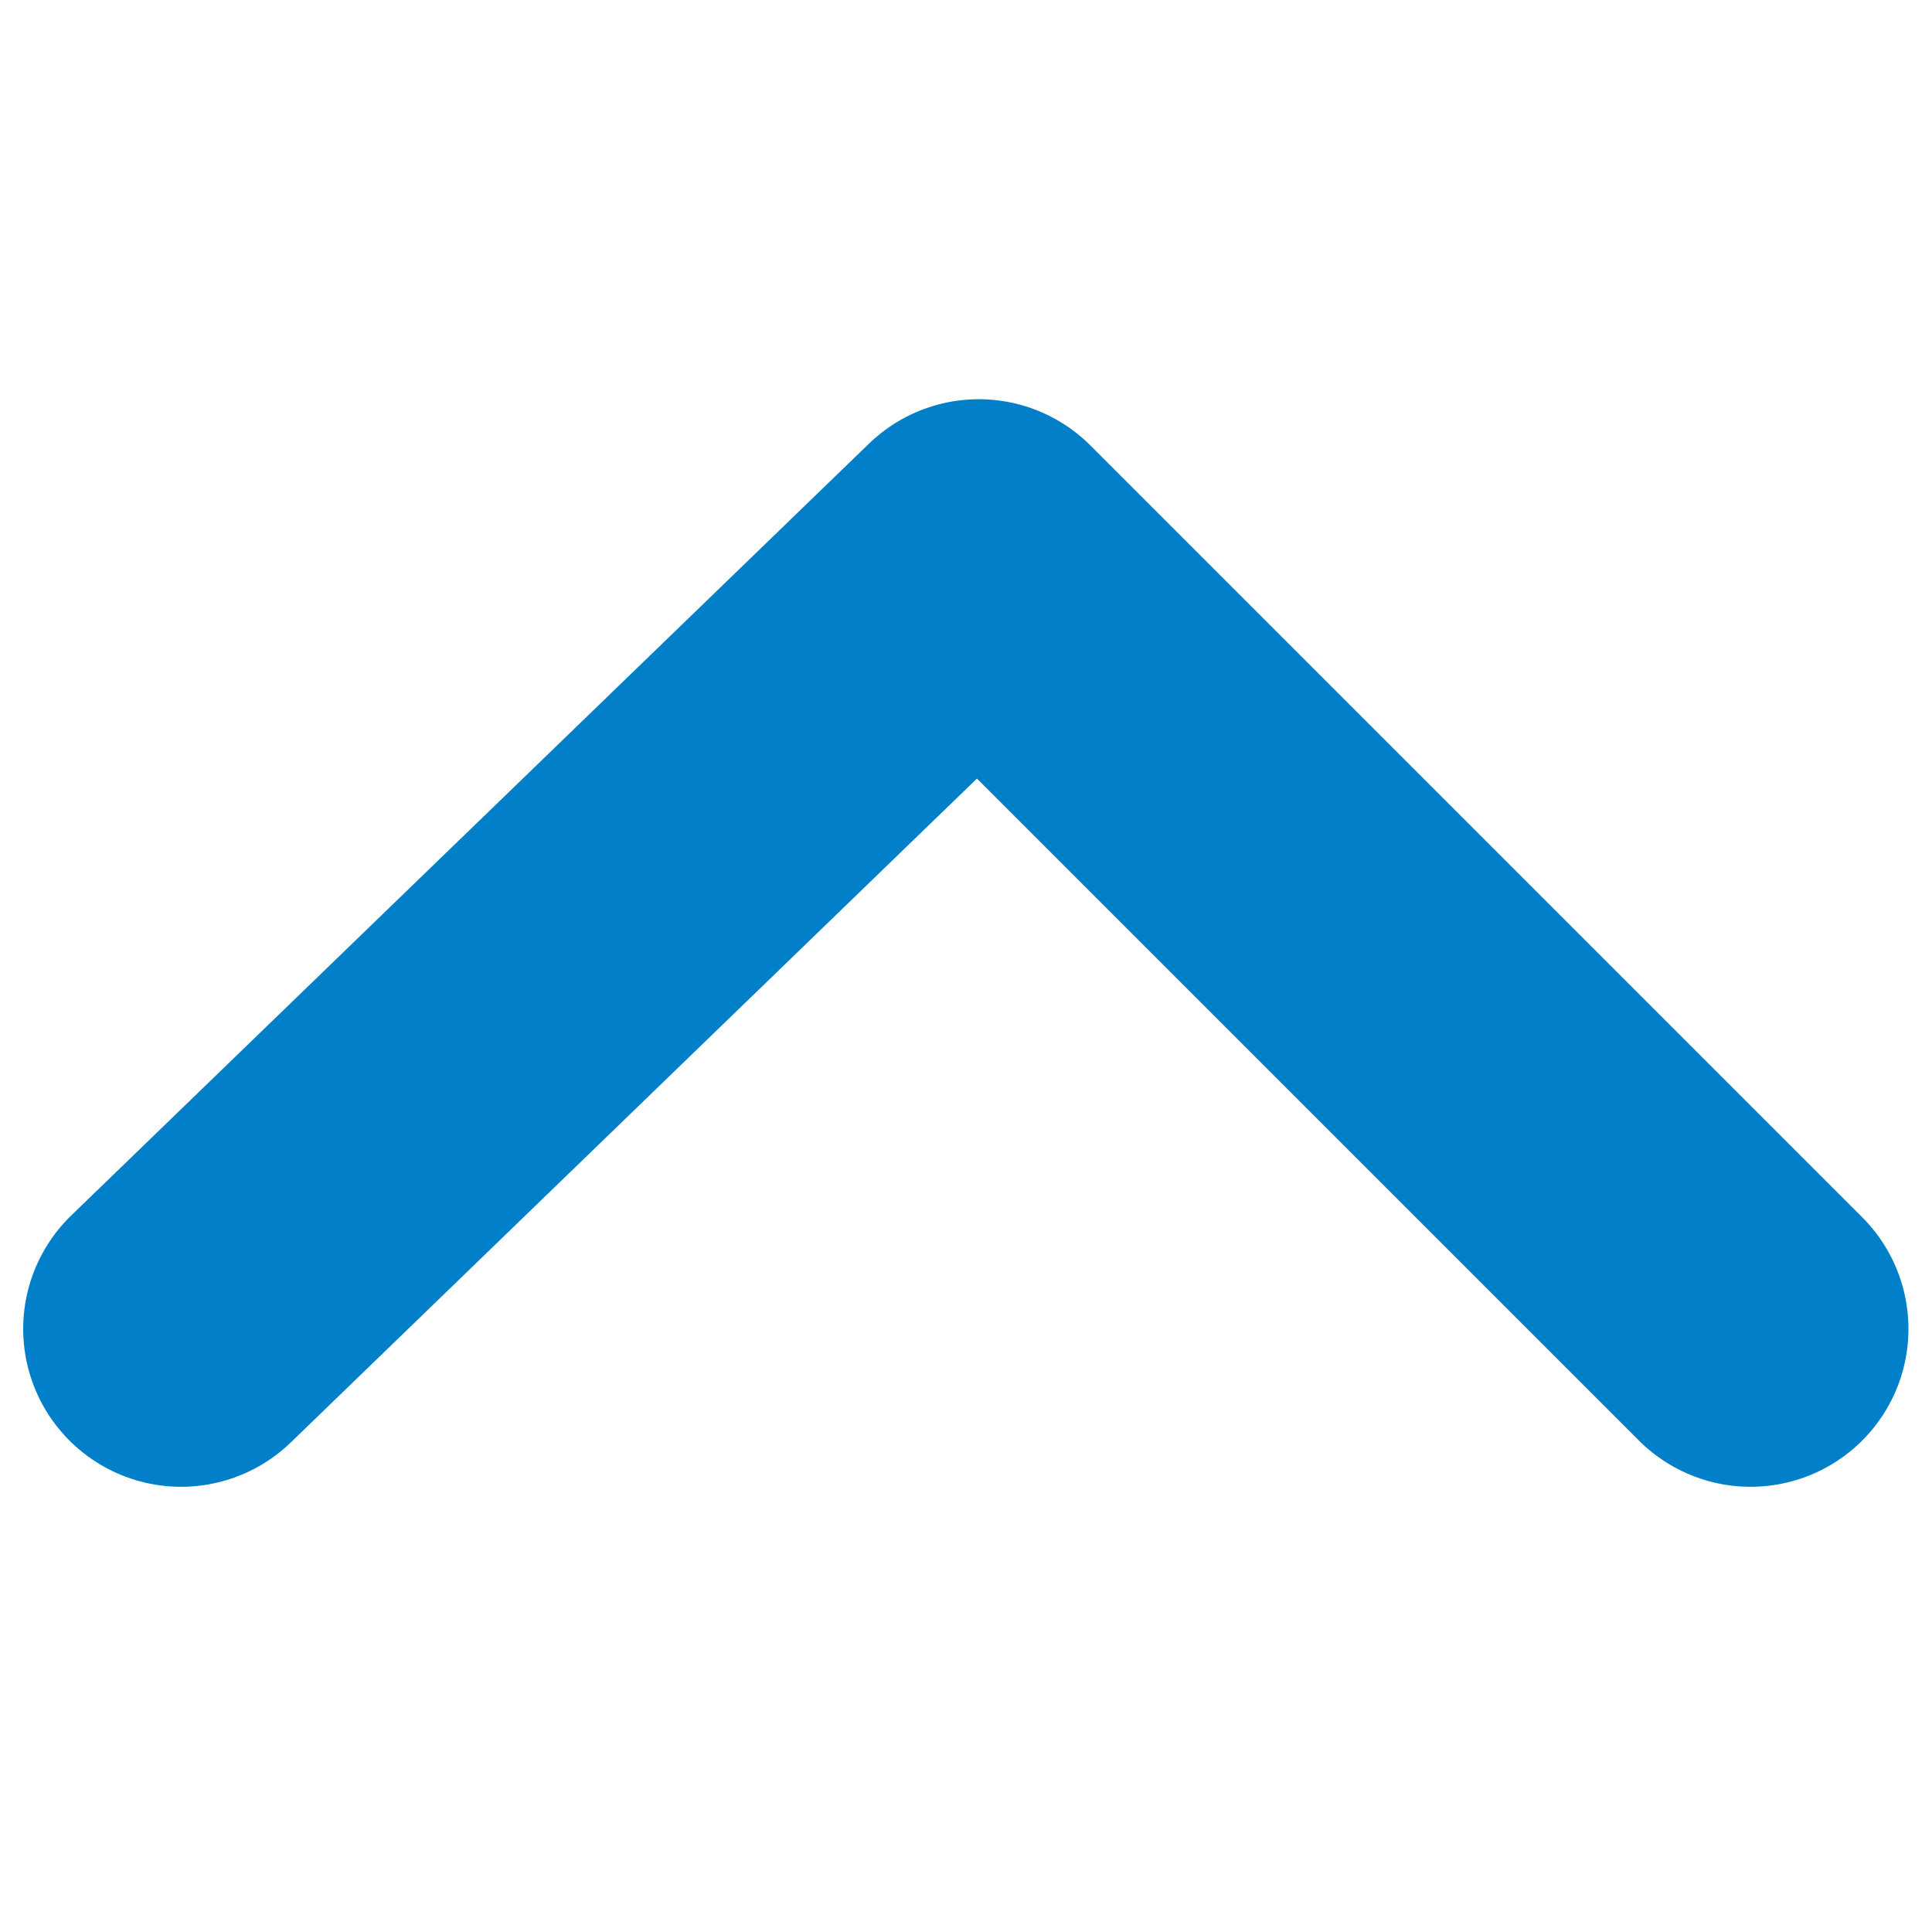 <?xml version="1.0" encoding="UTF-8"?>
<svg width="20" height="20" version="1.1" viewBox="0 0 5.292 5.292" xmlns="http://www.w3.org/2000/svg">
 <g transform="translate(0 -291.71)">
  <path d="m0.496 295.35 2.185-2.114 2.114 2.114" fill="none" stroke="#0180c9" stroke-linecap="round" stroke-linejoin="round" stroke-width=".865"/>
 </g>
</svg>
